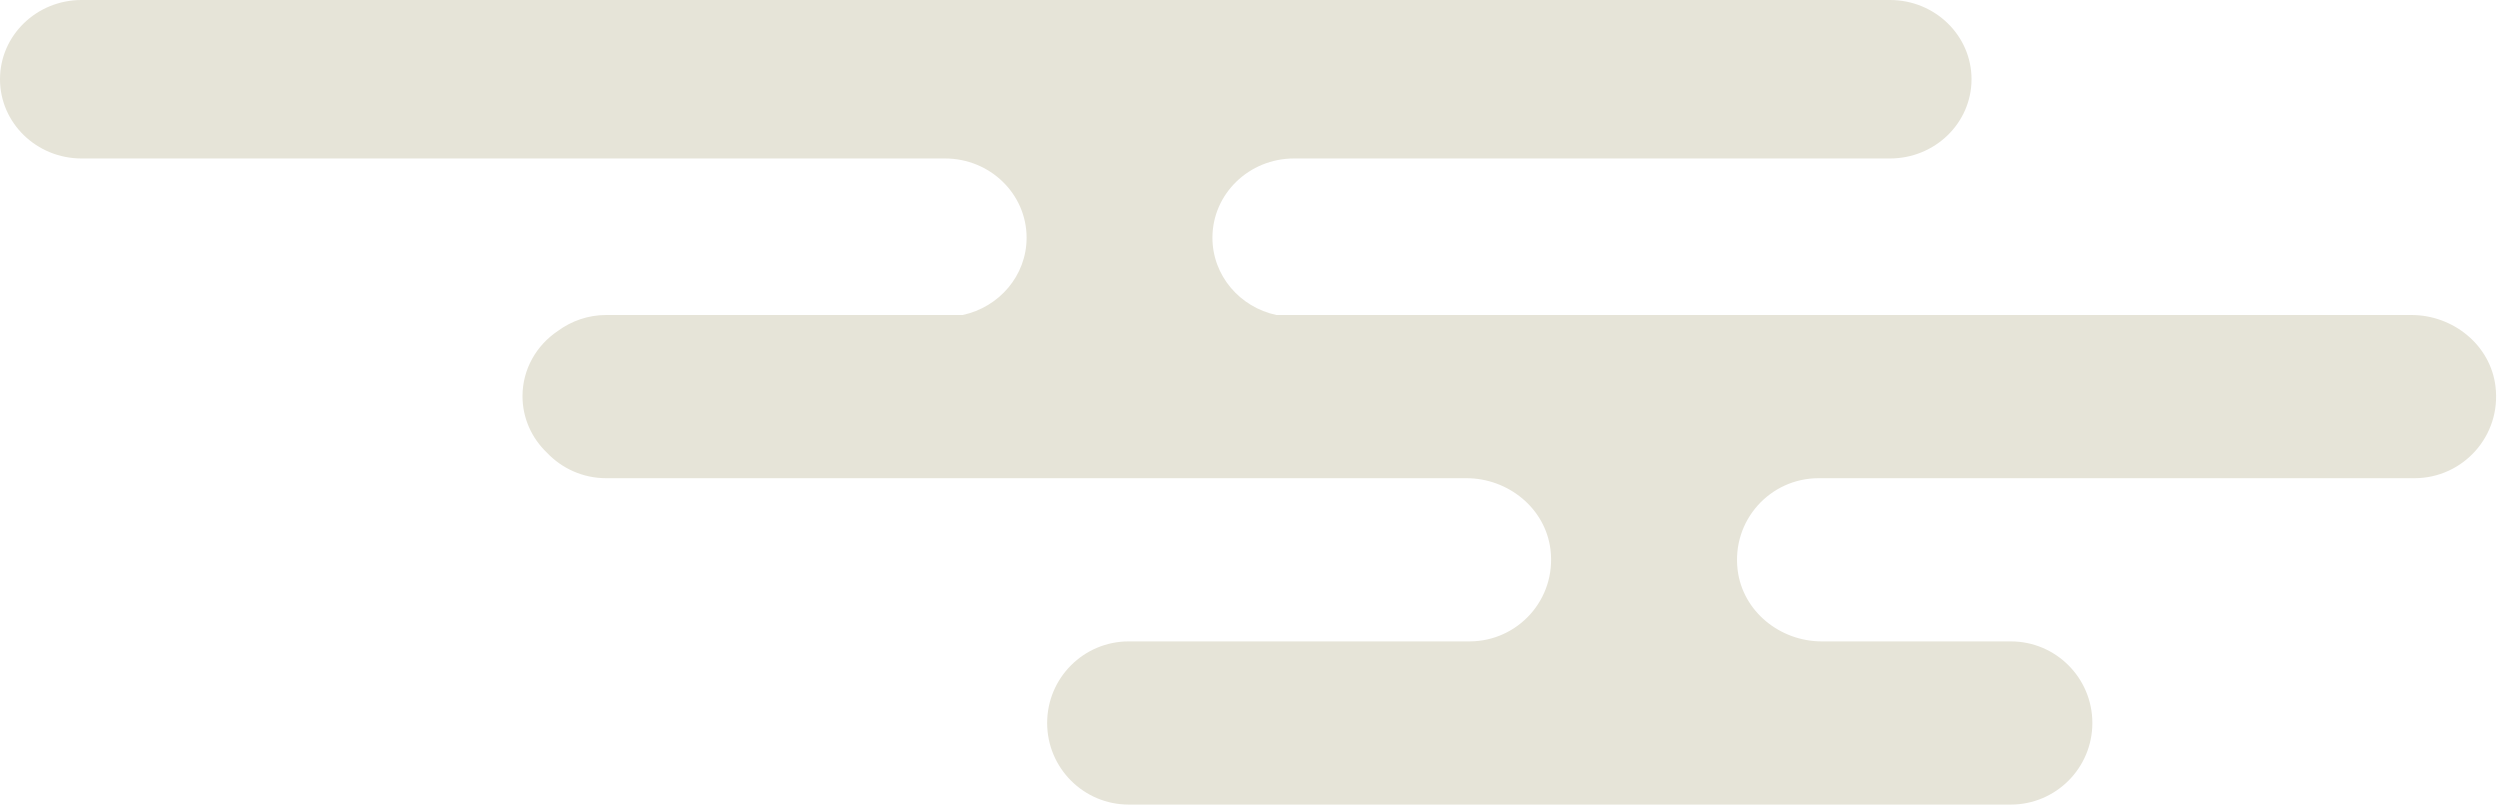 <svg width="360" height="116" viewBox="0 0 360 116" fill="none" xmlns="http://www.w3.org/2000/svg">
<path d="M347.26 45.36H183.79C178.53 44.23 174.59 39.68 174.59 34.23C174.59 27.93 179.85 22.82 186.34 22.82H272.15C278.64 22.82 283.9 17.71 283.9 11.41C283.9 5.11 278.64 0 272.15 0H11.75C5.26 0 0 5.11 0 11.41C0 17.71 5.26 22.82 11.75 22.82H136.08C142.57 22.82 147.83 27.93 147.83 34.23C147.83 39.68 143.89 44.23 138.63 45.36H87.29C84.69 45.36 82.29 46.22 80.34 47.65C77.26 49.71 75.24 53.15 75.24 57.05C75.24 60.24 76.59 63.11 78.75 65.18C80.89 67.44 83.92 68.86 87.28 68.86H211.16C217.17 68.86 222.54 73.18 223.27 79.14C224.14 86.29 218.58 92.36 211.61 92.36H162.54C156.05 92.36 150.79 97.62 150.79 104.11C150.79 110.6 156.05 115.86 162.54 115.86H289.55C296.04 115.86 301.3 110.6 301.3 104.11C301.3 97.62 296.04 92.36 289.55 92.36H262.33C256.32 92.36 250.95 88.04 250.22 82.08C249.35 74.93 254.91 68.86 261.88 68.86H347.69C354.66 68.86 360.22 62.78 359.35 55.64C358.63 49.68 353.25 45.36 347.24 45.36H347.26Z" fill="#E6E4D8"/>
</svg>

